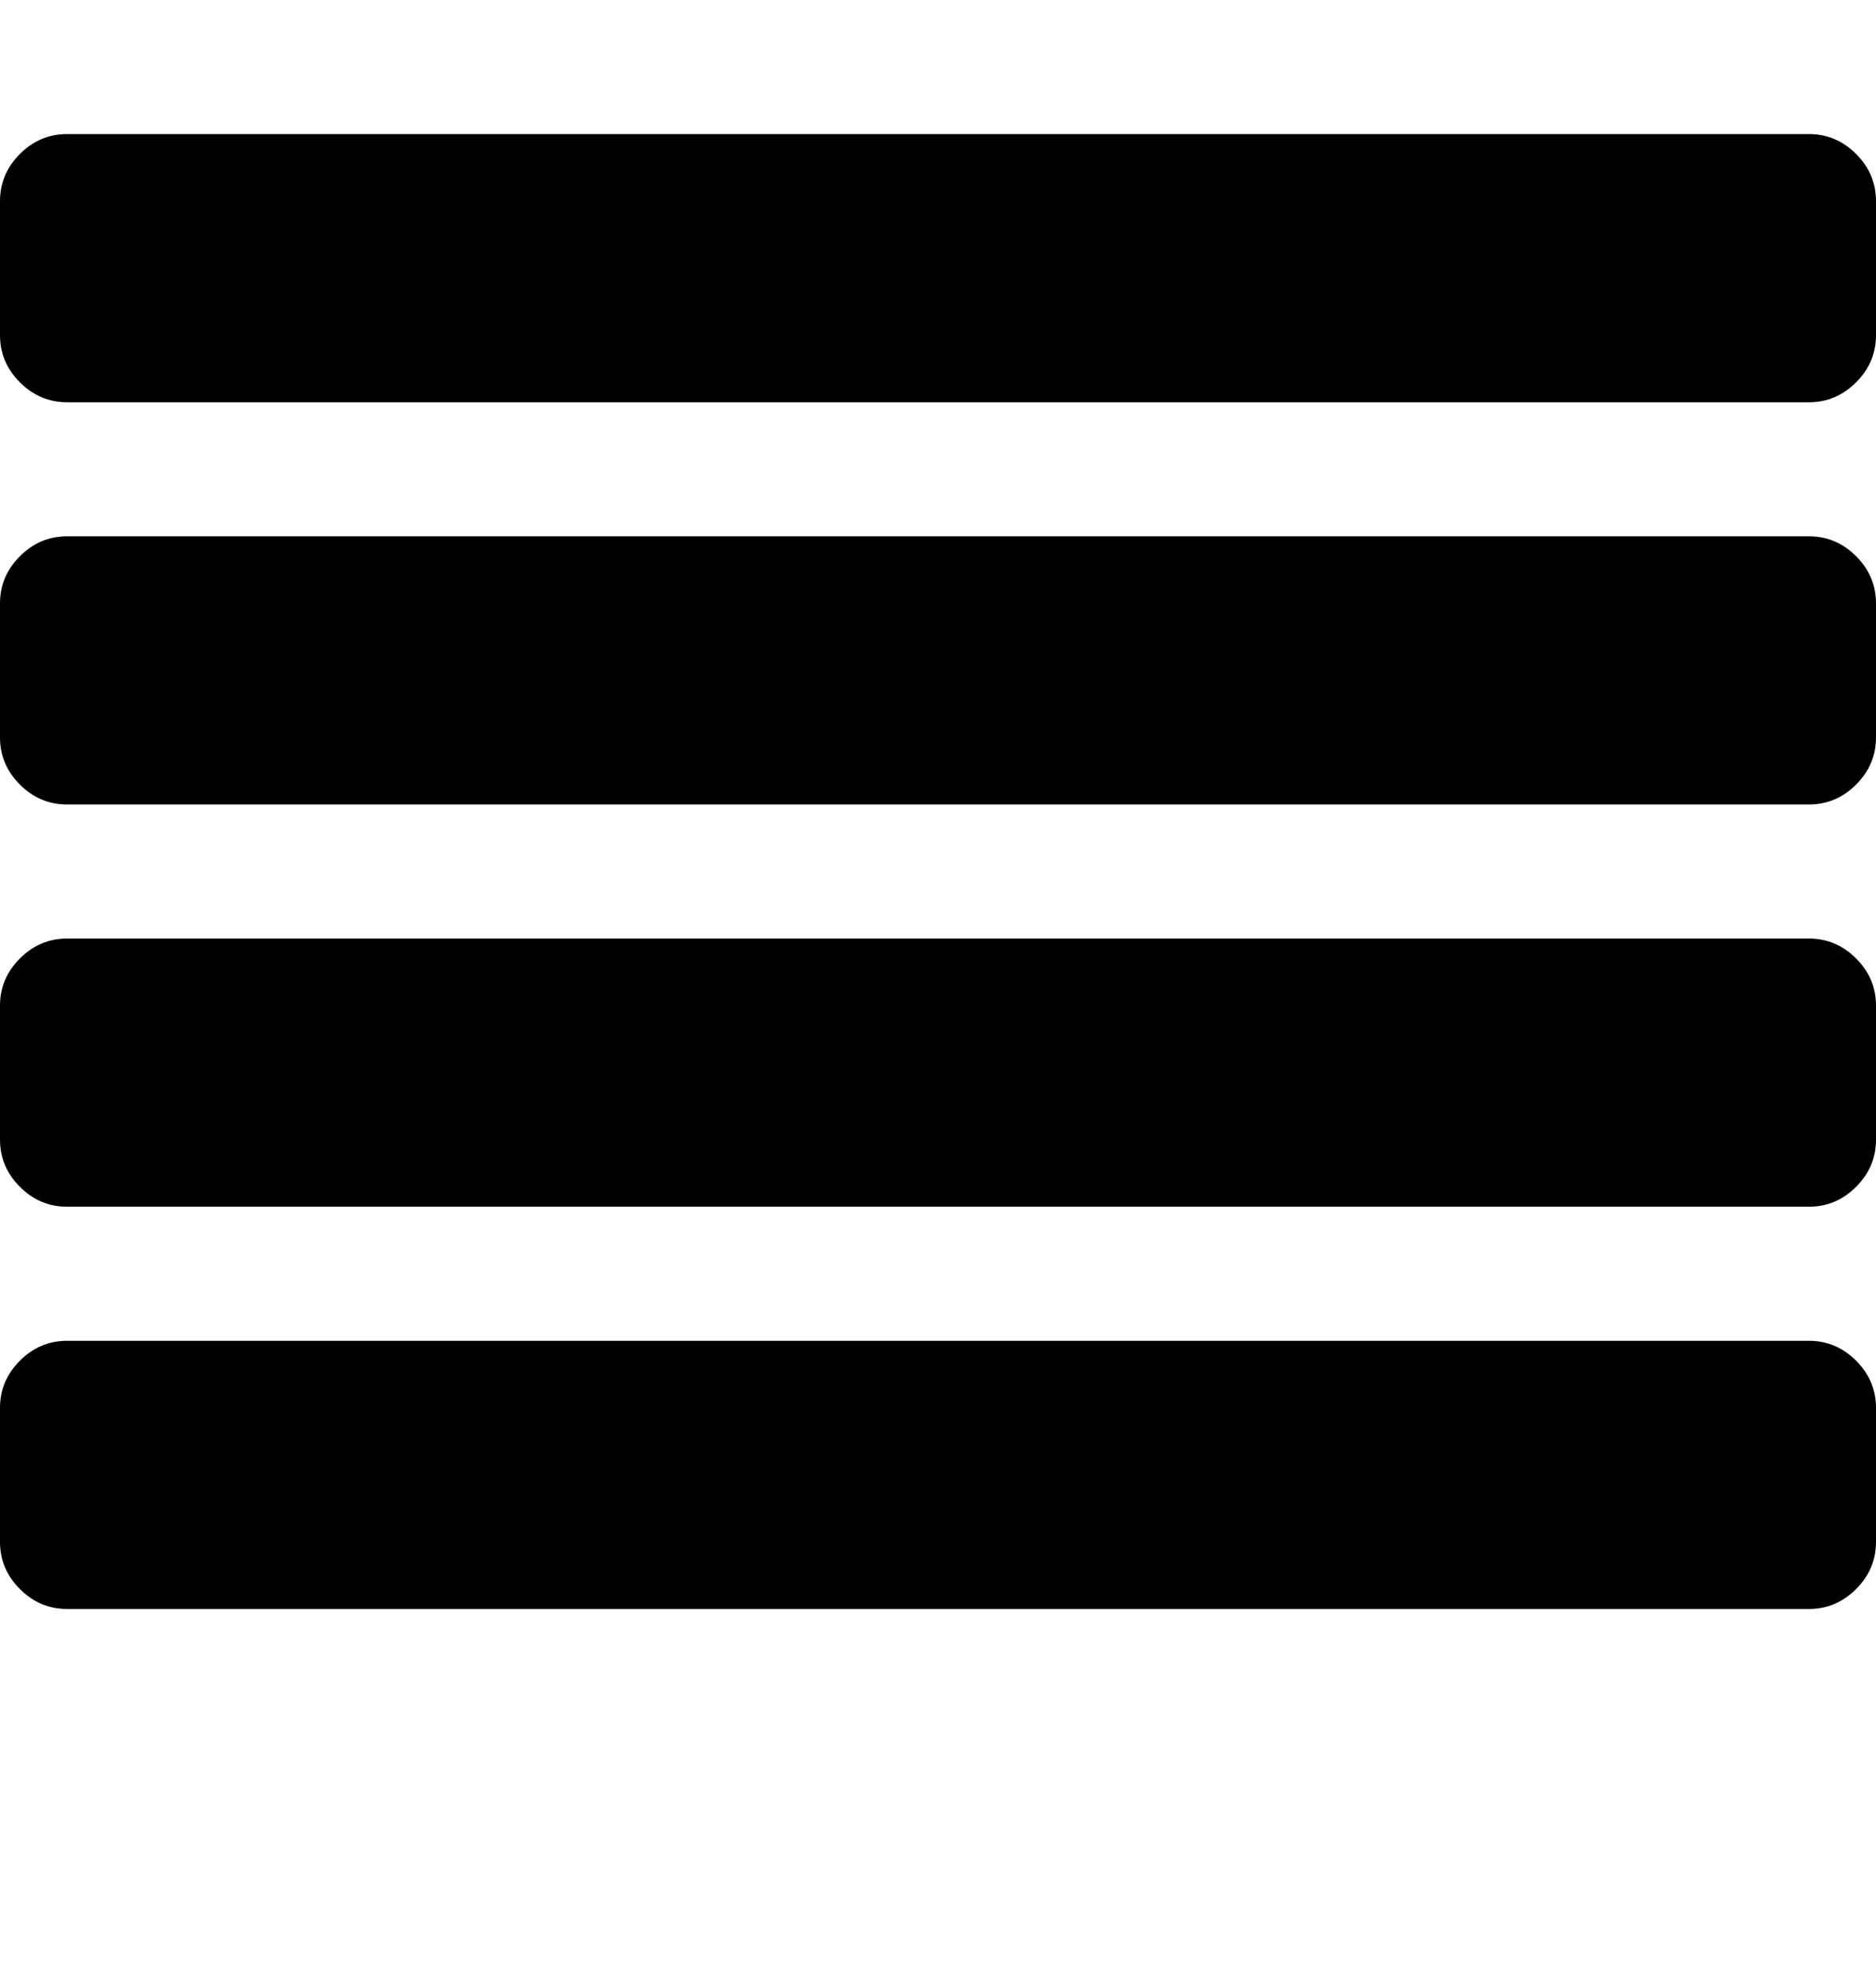 <svg version="1.1" xmlns="http://www.w3.org/2000/svg" xmlns:xlink="http://www.w3.org/1999/xlink" id="align-justify" viewBox="0 0 1792 1896.083"><path d="M1792 1344v128q0 26-19 45t-45 19H64q-26 0-45-19t-19-45v-128q0-26 19-45t45-19h1664q26 0 45 19t19 45zm0-384v128q0 26-19 45t-45 19H64q-26 0-45-19t-19-45V960q0-26 19-45t45-19h1664q26 0 45 19t19 45zm0-384v128q0 26-19 45t-45 19H64q-26 0-45-19T0 704V576q0-26 19-45t45-19h1664q26 0 45 19t19 45zm0-384v128q0 26-19 45t-45 19H64q-26 0-45-19T0 320V192q0-26 19-45t45-19h1664q26 0 45 19t19 45z"/></svg>